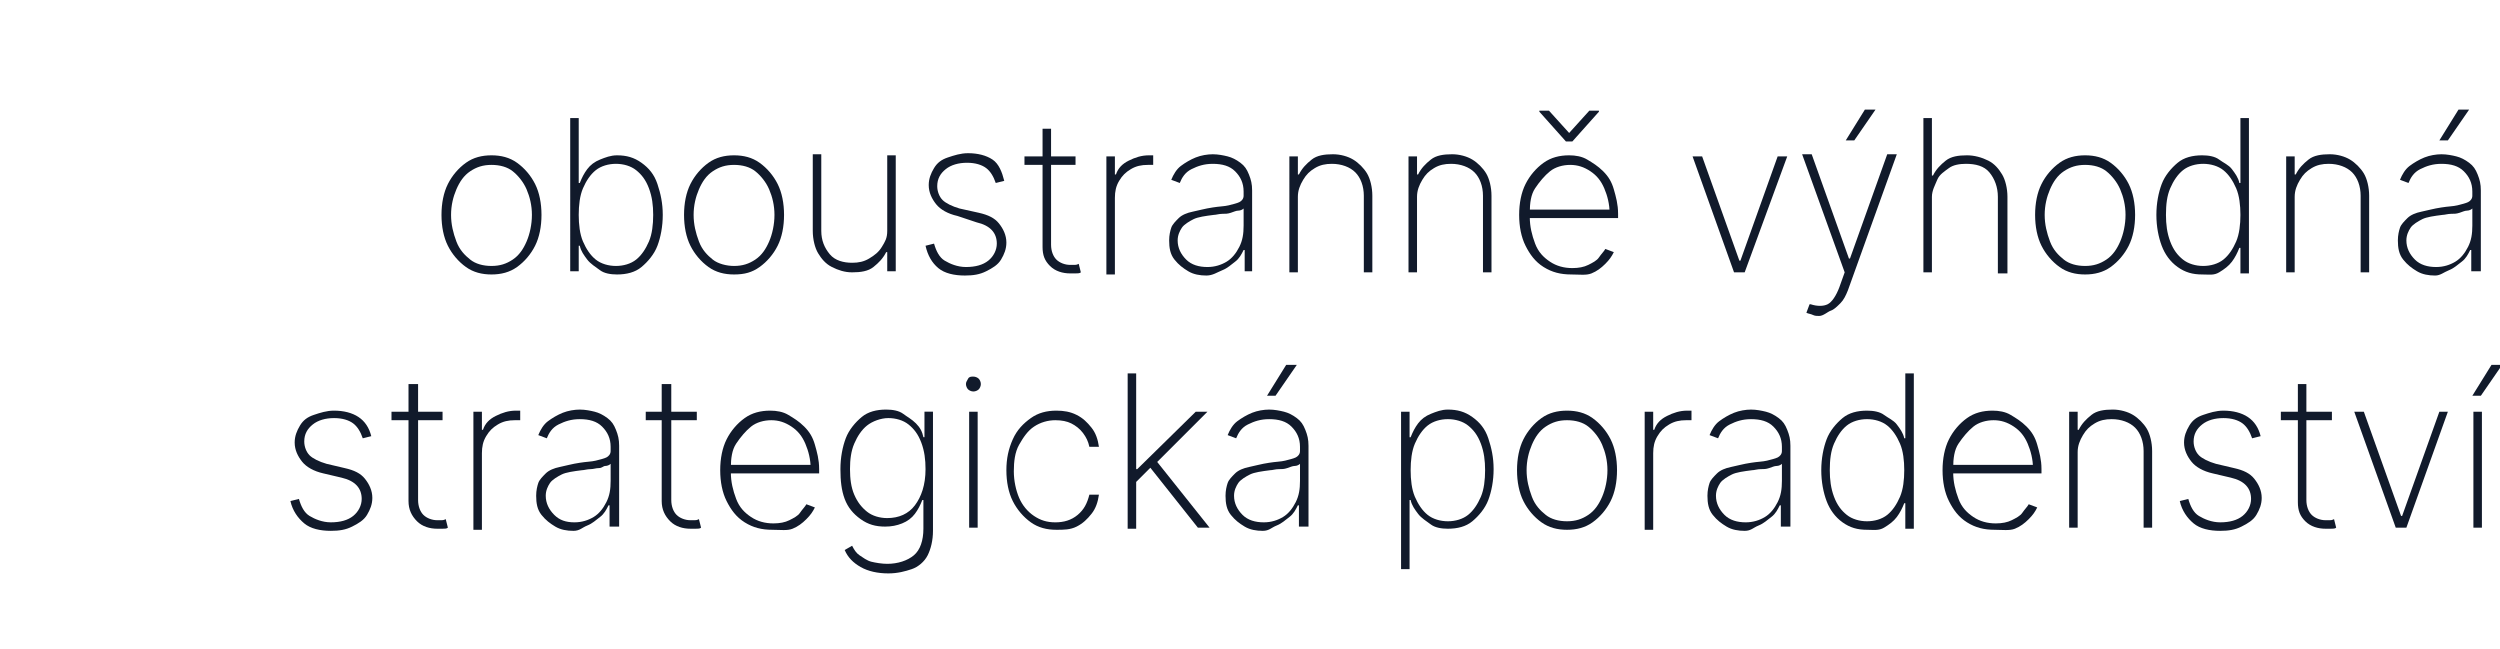 <svg xmlns="http://www.w3.org/2000/svg" xmlns:xlink="http://www.w3.org/1999/xlink" id="Vrstva_1" x="0px" y="0px" viewBox="0 0 235 61" style="enable-background:new 0 0 235 61;" xml:space="preserve"> <style type="text/css"> .st0{fill:#111A2B;} </style> <g> <g> <path class="st0" d="M46.2,25.8c-0.9,0-1.7-0.2-2.4-0.7s-1.3-1.2-1.7-2s-0.6-1.8-0.6-2.9s0.2-2.1,0.6-2.9s1-1.5,1.7-2 s1.5-0.7,2.4-0.7s1.7,0.2,2.4,0.7s1.3,1.2,1.7,2s0.6,1.8,0.6,2.9c0,1.1-0.2,2.1-0.6,2.9s-1,1.5-1.7,2S47.1,25.8,46.2,25.8z M46.2,25c0.8,0,1.4-0.2,2-0.6s1-1,1.3-1.7s0.5-1.6,0.5-2.5c0-0.9-0.2-1.7-0.5-2.4s-0.8-1.3-1.3-1.7s-1.2-0.6-2-0.6 c-0.8,0-1.4,0.2-2,0.6s-1,1-1.3,1.7s-0.5,1.5-0.5,2.4c0,0.9,0.2,1.7,0.5,2.5s0.8,1.3,1.3,1.7S45.4,25,46.2,25z"></path> <path class="st0" d="M58,25.8c-0.6,0-1.2-0.1-1.6-0.4s-0.9-0.6-1.2-1s-0.6-0.8-0.7-1.3h-0.1v2.4h-0.8V11.1h0.8v6.1h0.1 c0.2-0.5,0.4-0.9,0.7-1.3s0.7-0.7,1.2-0.9s1-0.4,1.6-0.4c0.9,0,1.6,0.2,2.3,0.7s1.2,1.1,1.5,2s0.5,1.8,0.5,2.9 c0,1.1-0.2,2.1-0.5,2.9s-0.9,1.5-1.5,2S58.9,25.8,58,25.8z M57.9,25c0.7,0,1.4-0.2,1.9-0.6s0.9-1,1.2-1.7s0.4-1.6,0.4-2.5 c0-0.9-0.1-1.7-0.4-2.5s-0.7-1.3-1.2-1.7s-1.2-0.6-1.9-0.6c-0.7,0-1.4,0.2-1.9,0.6s-0.9,1-1.2,1.7s-0.4,1.6-0.4,2.5 c0,0.9,0.1,1.8,0.4,2.5s0.7,1.3,1.2,1.7S57.2,25,57.9,25z"></path> <path class="st0" d="M69,25.8c-0.9,0-1.7-0.2-2.4-0.7s-1.3-1.2-1.7-2s-0.6-1.8-0.6-2.9s0.2-2.1,0.6-2.9s1-1.5,1.7-2 s1.5-0.7,2.4-0.7s1.7,0.2,2.4,0.7s1.3,1.2,1.7,2s0.6,1.8,0.6,2.9c0,1.1-0.2,2.1-0.6,2.9s-1,1.5-1.7,2S70,25.8,69,25.8z M69,25 c0.8,0,1.4-0.2,2-0.6s1-1,1.3-1.7s0.5-1.6,0.5-2.5c0-0.9-0.2-1.7-0.5-2.4s-0.8-1.3-1.3-1.7s-1.2-0.6-2-0.6c-0.8,0-1.4,0.2-2,0.6 s-1,1-1.3,1.7s-0.5,1.5-0.5,2.4c0,0.9,0.2,1.7,0.5,2.5s0.8,1.3,1.3,1.7S68.3,25,69,25z"></path> <path class="st0" d="M83.4,21.7v-7.1h0.8v10.9h-0.8v-1.8h-0.1c-0.3,0.6-0.7,1-1.2,1.4s-1.2,0.5-2,0.5c-0.7,0-1.3-0.2-1.9-0.5 s-1-0.8-1.3-1.3s-0.5-1.3-0.5-2.1v-7.2h0.8v7.2c0,0.9,0.3,1.6,0.8,2.2s1.3,0.8,2.1,0.8c0.6,0,1.1-0.1,1.6-0.4s0.9-0.6,1.2-1.1 S83.4,22.4,83.4,21.7z"></path> <path class="st0" d="M94.4,17l-0.8,0.2c-0.2-0.6-0.5-1.1-0.9-1.4s-1-0.5-1.8-0.5c-0.8,0-1.5,0.2-2,0.6s-0.8,0.9-0.8,1.6 c0,0.5,0.2,1,0.5,1.3s0.9,0.6,1.6,0.8L92,20c0.9,0.2,1.5,0.5,1.9,1s0.7,1.1,0.7,1.8c0,0.6-0.2,1.1-0.5,1.6s-0.8,0.8-1.4,1.1 s-1.2,0.4-2,0.4c-1,0-1.9-0.2-2.5-0.7S87.2,24,87,23.1l0.8-0.2c0.2,0.7,0.5,1.3,1,1.6s1.2,0.6,2,0.6c0.9,0,1.6-0.2,2.1-0.6 s0.8-1,0.8-1.6c0-1-0.6-1.7-1.9-2L90,20.3c-0.9-0.2-1.6-0.6-2-1.1s-0.7-1.1-0.7-1.8c0-0.6,0.2-1.1,0.5-1.6s0.7-0.8,1.3-1 s1.2-0.4,1.9-0.4c0.9,0,1.7,0.2,2.3,0.6S94.2,16.2,94.4,17z"></path> <path class="st0" d="M101.1,14.7v0.8h-4.8v-0.8H101.1z M98,12.1h0.8V23c0,0.6,0.2,1.1,0.5,1.4s0.8,0.5,1.3,0.5c0.1,0,0.3,0,0.4,0 s0.2,0,0.4-0.1l0.2,0.8c-0.1,0.1-0.3,0.1-0.5,0.1s-0.3,0-0.5,0c-0.7,0-1.4-0.2-1.9-0.7S98,24,98,23.2V12.1z"></path> <path class="st0" d="M104,25.6V14.7h0.8v1.7h0.1c0.2-0.6,0.6-1,1.2-1.3s1.2-0.5,1.9-0.5c0.1,0,0.2,0,0.2,0s0.1,0,0.2,0v0.9 c0,0-0.1,0-0.2,0s-0.2,0-0.3,0c-0.6,0-1.1,0.1-1.6,0.4s-0.8,0.6-1.1,1.1s-0.4,1-0.4,1.6v7.2H104z"></path> <path class="st0" d="M113.4,25.9c-0.6,0-1.2-0.1-1.7-0.4s-0.9-0.6-1.3-1.1s-0.5-1.1-0.5-1.8c0-0.5,0.1-0.9,0.2-1.2 s0.4-0.6,0.7-0.9s0.8-0.5,1.3-0.6s1.2-0.3,1.9-0.4c0.6-0.1,1.1-0.1,1.5-0.2s0.8-0.2,1-0.3s0.4-0.3,0.4-0.6v-0.4 c0-0.8-0.3-1.4-0.8-1.9s-1.2-0.7-2.1-0.7c-0.8,0-1.4,0.2-2,0.5s-0.9,0.8-1.1,1.3l-0.8-0.3c0.2-0.5,0.5-1,0.9-1.3s0.9-0.6,1.4-0.8 s1.1-0.3,1.6-0.3c0.5,0,1,0.1,1.4,0.2s0.8,0.3,1.2,0.6s0.6,0.6,0.8,1.1s0.3,0.9,0.3,1.5v7.6H117v-2h-0.1c-0.2,0.4-0.4,0.8-0.8,1.1 s-0.7,0.6-1.2,0.8S114,25.9,113.4,25.9z M113.5,25.1c0.7,0,1.3-0.2,1.8-0.5s0.9-0.8,1.2-1.4s0.4-1.2,0.4-2v-1.6 c-0.1,0.1-0.3,0.2-0.5,0.2s-0.4,0.1-0.7,0.2s-0.5,0.1-0.8,0.1s-0.6,0.1-0.8,0.1c-0.8,0.1-1.5,0.2-1.9,0.4s-0.9,0.5-1.1,0.8 s-0.4,0.7-0.4,1.2c0,0.7,0.3,1.3,0.8,1.8S112.7,25.1,113.5,25.1z"></path> <path class="st0" d="M122,18.5v7.1h-0.8V14.7h0.8v1.7h0.1c0.3-0.6,0.7-1,1.2-1.4s1.2-0.5,2-0.5c0.7,0,1.4,0.2,1.9,0.5 s1,0.8,1.3,1.3s0.5,1.3,0.5,2.1v7.2h-0.8v-7.2c0-0.9-0.3-1.7-0.8-2.2s-1.3-0.8-2.2-0.8c-0.6,0-1.1,0.1-1.6,0.4s-0.8,0.6-1.1,1.1 S122,17.9,122,18.5z"></path> <path class="st0" d="M133.2,18.5v7.1h-0.8V14.7h0.8v1.7h0.1c0.3-0.6,0.7-1,1.2-1.4s1.2-0.5,2-0.5c0.7,0,1.4,0.2,1.9,0.5 s1,0.8,1.3,1.3s0.5,1.3,0.5,2.1v7.2h-0.8v-7.2c0-0.9-0.3-1.7-0.8-2.2s-1.3-0.8-2.2-0.8c-0.6,0-1.1,0.1-1.6,0.4s-0.8,0.6-1.1,1.1 S133.2,17.9,133.2,18.5z"></path> <path class="st0" d="M147.7,25.8c-1,0-1.8-0.2-2.6-0.7s-1.3-1.2-1.7-2s-0.6-1.8-0.6-2.9c0-1.1,0.2-2.1,0.6-2.9s1-1.5,1.7-2 s1.5-0.7,2.4-0.7c0.6,0,1.2,0.1,1.7,0.4s1,0.6,1.5,1.1s0.8,1,1,1.7s0.4,1.4,0.4,2.3v0.4h-8.6v-0.8h8.2l-0.4,0.3 c0-0.8-0.2-1.6-0.5-2.3s-0.7-1.2-1.3-1.6s-1.2-0.6-1.9-0.6c-0.7,0-1.4,0.2-1.9,0.6s-1,1-1.4,1.6s-0.5,1.4-0.5,2.3v0.4 c0,0.9,0.2,1.7,0.5,2.5s0.8,1.3,1.4,1.7s1.3,0.6,2.1,0.6c0.6,0,1.1-0.1,1.5-0.3s0.8-0.4,1-0.7s0.5-0.6,0.6-0.8l0.8,0.3 c-0.2,0.4-0.4,0.7-0.8,1.1s-0.8,0.7-1.3,0.9S148.5,25.8,147.7,25.8z M145.6,10.4l1.9,2.1l1.9-2.1h0.9v0.1l-2.5,2.8h-0.6l-2.5-2.8 v-0.1H145.6z"></path> <path class="st0" d="M168,14.7L164,25.6h-1l-3.9-10.9h0.9l3.5,9.8h0.1l3.5-9.8H168z"></path> <path class="st0" d="M171,29.7c-0.2,0-0.4,0-0.6-0.1s-0.4-0.1-0.6-0.2l0.3-0.8l0.1,0c0.6,0.2,1.2,0.2,1.6,0s0.8-0.8,1.1-1.6 l0.5-1.4l-4-11.1h0.9l3.5,9.8h0.1l3.5-9.8h0.9l-4.6,12.8c-0.2,0.5-0.4,0.9-0.7,1.2s-0.6,0.6-0.9,0.7S171.4,29.7,171,29.7z M173.5,13.2l1.8-2.9h1l-2,2.9H173.5z"></path> <path class="st0" d="M181.6,18.5v7.1h-0.8V11.1h0.8v5.4h0.1c0.3-0.6,0.7-1,1.2-1.4s1.2-0.5,2-0.5c0.7,0,1.4,0.2,2,0.5 s1,0.8,1.3,1.3s0.5,1.3,0.5,2.1v7.2h-0.9v-7.2c0-0.9-0.3-1.7-0.8-2.3s-1.3-0.8-2.2-0.8c-0.6,0-1.2,0.1-1.6,0.4s-0.9,0.6-1.1,1.1 S181.6,17.9,181.6,18.5z"></path> <path class="st0" d="M196,25.8c-0.9,0-1.7-0.2-2.4-0.7s-1.3-1.2-1.7-2s-0.6-1.8-0.6-2.9s0.2-2.1,0.6-2.9s1-1.5,1.7-2 s1.5-0.7,2.4-0.7s1.7,0.2,2.4,0.7s1.3,1.2,1.7,2s0.6,1.8,0.6,2.9c0,1.1-0.2,2.1-0.6,2.9s-1,1.5-1.7,2S196.9,25.8,196,25.8z M196,25c0.8,0,1.4-0.2,2-0.6s1-1,1.3-1.7s0.5-1.6,0.5-2.5c0-0.9-0.2-1.7-0.5-2.4s-0.8-1.3-1.3-1.7s-1.2-0.6-2-0.6 c-0.8,0-1.4,0.2-2,0.6s-1,1-1.3,1.7s-0.5,1.5-0.5,2.4c0,0.9,0.2,1.7,0.5,2.5s0.8,1.3,1.3,1.7S195.2,25,196,25z"></path> <path class="st0" d="M207,25.8c-0.9,0-1.6-0.2-2.3-0.7s-1.2-1.2-1.5-2s-0.5-1.8-0.5-2.9c0-1.1,0.2-2.1,0.5-2.9s0.9-1.5,1.5-2 s1.4-0.7,2.3-0.7c0.6,0,1.2,0.1,1.6,0.4s0.9,0.5,1.2,0.9s0.6,0.8,0.7,1.3h0.1v-6.1h0.8v14.6h-0.8v-2.4h-0.1 c-0.2,0.5-0.4,0.9-0.7,1.3s-0.7,0.7-1.2,1S207.7,25.8,207,25.8z M207.1,25c0.7,0,1.4-0.2,1.9-0.6s0.9-1,1.2-1.7s0.4-1.6,0.4-2.5 c0-0.9-0.1-1.8-0.4-2.5s-0.7-1.3-1.2-1.7s-1.2-0.6-1.9-0.6s-1.4,0.2-1.9,0.6s-0.9,1-1.2,1.7s-0.4,1.5-0.4,2.5 c0,0.9,0.1,1.7,0.4,2.5s0.7,1.3,1.2,1.7S206.4,25,207.1,25z"></path> <path class="st0" d="M215.7,18.5v7.1h-0.8V14.7h0.8v1.7h0.1c0.3-0.6,0.7-1,1.2-1.4s1.2-0.5,2-0.5c0.7,0,1.4,0.2,1.9,0.5 s1,0.8,1.3,1.3s0.5,1.3,0.5,2.1v7.2h-0.8v-7.2c0-0.9-0.3-1.7-0.8-2.2s-1.3-0.8-2.2-0.8c-0.6,0-1.1,0.1-1.6,0.4s-0.8,0.6-1.1,1.1 S215.7,17.9,215.7,18.5z"></path> <path class="st0" d="M228.9,25.9c-0.6,0-1.2-0.1-1.7-0.4s-0.9-0.6-1.3-1.1s-0.5-1.1-0.5-1.8c0-0.5,0.1-0.9,0.2-1.2 s0.4-0.6,0.7-0.9s0.8-0.5,1.3-0.6s1.2-0.3,1.9-0.4c0.6-0.1,1.1-0.1,1.5-0.2s0.8-0.2,1-0.3s0.4-0.3,0.4-0.6v-0.4 c0-0.8-0.3-1.4-0.8-1.9s-1.2-0.7-2.1-0.7c-0.8,0-1.4,0.2-2,0.5s-0.9,0.8-1.1,1.3l-0.8-0.3c0.2-0.5,0.5-1,0.9-1.3s0.9-0.6,1.4-0.8 s1.1-0.3,1.6-0.3c0.5,0,1,0.1,1.4,0.2s0.8,0.3,1.2,0.6s0.6,0.6,0.8,1.1s0.3,0.9,0.3,1.5v7.6h-0.9v-2h-0.1 c-0.2,0.4-0.4,0.8-0.8,1.1s-0.7,0.6-1.2,0.8S229.4,25.9,228.9,25.9z M229,25.1c0.7,0,1.3-0.2,1.8-0.5s0.9-0.8,1.2-1.4 s0.4-1.2,0.4-2v-1.6c-0.1,0.1-0.3,0.2-0.5,0.2s-0.4,0.1-0.7,0.2s-0.5,0.1-0.8,0.1s-0.6,0.1-0.8,0.1c-0.8,0.1-1.5,0.2-1.9,0.4 s-0.9,0.5-1.1,0.8s-0.4,0.7-0.4,1.2c0,0.7,0.3,1.3,0.8,1.8S228.2,25.1,229,25.1z M229.3,13.2l1.8-2.9h1l-2,2.9H229.3z"></path> <path class="st0" d="M34.9,41l-0.8,0.2c-0.2-0.6-0.5-1.1-0.9-1.4s-1-0.5-1.8-0.5c-0.8,0-1.5,0.2-2,0.6s-0.8,0.9-0.8,1.6 c0,0.5,0.2,1,0.5,1.3s0.9,0.6,1.6,0.8l1.7,0.4c0.9,0.2,1.5,0.5,1.9,1s0.7,1.1,0.7,1.8c0,0.6-0.2,1.1-0.5,1.6s-0.8,0.8-1.4,1.1 s-1.2,0.4-2,0.4c-1,0-1.9-0.2-2.5-0.7s-1.1-1.2-1.3-2.1l0.8-0.2c0.2,0.7,0.5,1.3,1,1.6s1.2,0.6,2,0.6c0.9,0,1.6-0.2,2.1-0.6 s0.8-1,0.8-1.6c0-1-0.6-1.7-1.9-2l-1.7-0.4c-0.9-0.2-1.6-0.6-2-1.1s-0.7-1.1-0.7-1.8c0-0.6,0.2-1.1,0.5-1.6s0.7-0.8,1.3-1 s1.2-0.4,1.9-0.4c0.9,0,1.7,0.2,2.3,0.6S34.7,40.2,34.9,41z"></path> <path class="st0" d="M41.6,38.7v0.8h-4.8v-0.8H41.6z M38.5,36.1h0.8V47c0,0.6,0.2,1.1,0.5,1.4s0.8,0.5,1.3,0.5c0.1,0,0.3,0,0.4,0 s0.2,0,0.4-0.1l0.2,0.8c-0.1,0.1-0.3,0.1-0.5,0.1s-0.3,0-0.5,0c-0.7,0-1.4-0.2-1.9-0.7s-0.8-1.1-0.8-1.9V36.1z"></path> <path class="st0" d="M44.5,49.6V38.7h0.8v1.7h0.1c0.2-0.6,0.6-1,1.2-1.3s1.2-0.5,1.9-0.5c0.1,0,0.2,0,0.2,0s0.1,0,0.2,0v0.9 c0,0-0.1,0-0.2,0s-0.2,0-0.3,0c-0.6,0-1.1,0.1-1.6,0.4s-0.8,0.6-1.1,1.1s-0.4,1-0.4,1.6v7.2H44.5z"></path> <path class="st0" d="M53.9,49.9c-0.6,0-1.2-0.1-1.7-0.4s-0.9-0.6-1.3-1.1s-0.5-1.1-0.5-1.8c0-0.5,0.1-0.9,0.2-1.2s0.4-0.6,0.7-0.9 s0.8-0.5,1.3-0.6s1.2-0.3,1.9-0.4c0.6-0.1,1.1-0.1,1.5-0.2s0.8-0.2,1-0.3s0.4-0.3,0.4-0.6v-0.4c0-0.8-0.3-1.4-0.8-1.9 s-1.2-0.7-2.1-0.7c-0.8,0-1.4,0.2-2,0.5s-0.9,0.8-1.1,1.3l-0.8-0.3c0.2-0.5,0.5-1,0.9-1.3s0.9-0.6,1.4-0.8s1.1-0.3,1.6-0.3 c0.5,0,1,0.1,1.4,0.2s0.8,0.3,1.2,0.6s0.6,0.6,0.8,1.1s0.3,0.9,0.3,1.5v7.6h-0.9v-2h-0.1c-0.2,0.4-0.4,0.8-0.8,1.1 s-0.7,0.6-1.2,0.8S54.5,49.9,53.9,49.9z M54,49.1c0.7,0,1.3-0.2,1.8-0.5s0.9-0.8,1.2-1.4s0.4-1.2,0.4-2v-1.6 c-0.1,0.1-0.3,0.2-0.5,0.2S56.6,44,56.3,44s-0.5,0.1-0.8,0.1s-0.6,0.1-0.8,0.1c-0.8,0.1-1.5,0.2-1.9,0.4s-0.9,0.5-1.1,0.8 s-0.4,0.7-0.4,1.2c0,0.7,0.3,1.3,0.8,1.8S53.2,49.1,54,49.1z"></path> <path class="st0" d="M65.5,38.7v0.8h-4.8v-0.8H65.5z M62.3,36.1h0.8V47c0,0.6,0.2,1.1,0.5,1.4s0.8,0.5,1.3,0.5c0.1,0,0.3,0,0.4,0 s0.2,0,0.4-0.1l0.2,0.8c-0.1,0.1-0.3,0.1-0.5,0.1s-0.3,0-0.5,0c-0.7,0-1.4-0.2-1.9-0.7s-0.8-1.1-0.8-1.9V36.1z"></path> <path class="st0" d="M72.6,49.8c-1,0-1.8-0.2-2.6-0.7s-1.3-1.2-1.7-2s-0.6-1.8-0.6-2.9c0-1.1,0.2-2.1,0.6-2.9s1-1.5,1.7-2 s1.5-0.7,2.4-0.7c0.6,0,1.2,0.1,1.7,0.4s1,0.6,1.5,1.1s0.8,1,1,1.7s0.4,1.4,0.4,2.3v0.4h-8.6v-0.8h8.2l-0.4,0.3 c0-0.8-0.2-1.6-0.5-2.3s-0.7-1.2-1.3-1.6s-1.2-0.6-1.9-0.6c-0.7,0-1.4,0.2-1.9,0.6s-1,1-1.4,1.6s-0.5,1.4-0.5,2.3v0.4 c0,0.9,0.2,1.7,0.5,2.5s0.8,1.3,1.4,1.7s1.3,0.6,2.1,0.6c0.6,0,1.1-0.1,1.5-0.3s0.8-0.4,1-0.7s0.5-0.6,0.6-0.8l0.8,0.3 c-0.2,0.4-0.4,0.7-0.8,1.1s-0.8,0.7-1.3,0.9S73.4,49.8,72.6,49.8z"></path> <path class="st0" d="M83.5,53.9c-1,0-1.9-0.2-2.6-0.6s-1.2-0.9-1.5-1.6l0.7-0.4c0.2,0.4,0.4,0.7,0.7,0.9s0.7,0.5,1.1,0.6 s1,0.2,1.5,0.2c1,0,1.9-0.3,2.5-0.8s0.9-1.4,0.9-2.5v-2.7h-0.1c-0.2,0.5-0.4,0.9-0.7,1.3s-0.7,0.7-1.2,0.9s-1,0.3-1.6,0.3 c-0.9,0-1.6-0.2-2.3-0.7s-1.2-1.1-1.5-1.9S79,45.2,79,44.1s0.2-2.1,0.5-2.9s0.9-1.5,1.5-2s1.4-0.7,2.3-0.7c0.6,0,1.2,0.1,1.6,0.4 s0.8,0.5,1.2,0.9s0.6,0.8,0.7,1.3h0.1v-2.4h0.8v11.2c0,0.9-0.2,1.7-0.5,2.3s-0.9,1.1-1.5,1.3S84.4,53.9,83.5,53.9z M83.4,48.7 c1.1,0,2-0.4,2.6-1.2s1-1.9,1-3.4c0-0.9-0.1-1.7-0.4-2.5s-0.7-1.3-1.2-1.7s-1.2-0.6-1.9-0.6S82,39.6,81.5,40s-0.9,1-1.2,1.7 s-0.4,1.5-0.4,2.4c0,0.9,0.1,1.7,0.4,2.4s0.7,1.2,1.2,1.6S82.7,48.7,83.4,48.7z"></path> <path class="st0" d="M91.5,36.8c-0.2,0-0.4-0.1-0.5-0.2s-0.2-0.3-0.2-0.5c0-0.2,0.1-0.3,0.2-0.5s0.3-0.2,0.5-0.2 c0.2,0,0.4,0.1,0.5,0.2s0.2,0.3,0.2,0.5c0,0.2-0.1,0.4-0.2,0.5S91.7,36.8,91.5,36.8z M91.1,49.6V38.7h0.8v10.9H91.1z"></path> <path class="st0" d="M99.3,49.8c-0.9,0-1.7-0.2-2.4-0.7s-1.3-1.2-1.7-2s-0.6-1.8-0.6-2.9s0.2-2,0.6-2.9s1-1.5,1.7-2 s1.5-0.7,2.4-0.7c0.7,0,1.3,0.1,1.9,0.4s1,0.7,1.4,1.2s0.6,1.1,0.7,1.8h-0.9c-0.1-0.5-0.3-0.9-0.6-1.3s-0.7-0.7-1.1-0.9 s-0.9-0.3-1.5-0.3c-0.7,0-1.4,0.2-2,0.6s-1,1-1.4,1.7s-0.5,1.6-0.5,2.5c0,0.9,0.2,1.8,0.5,2.5s0.8,1.3,1.4,1.7s1.2,0.6,2,0.6 c0.8,0,1.5-0.2,2.1-0.7s0.9-1.1,1.1-1.9h0.9c-0.1,0.7-0.3,1.3-0.7,1.8s-0.8,0.9-1.4,1.2S100,49.8,99.3,49.8z"></path> <path class="st0" d="M106,49.6V35.1h0.8v14.6H106z M106.7,45.4l0-1.3h0.2l5.5-5.4h1.1l-5,5l-0.1,0L106.7,45.4z M112.6,49.6 l-4.6-5.8l0.6-0.6l5.1,6.4H112.6z"></path> <path class="st0" d="M118.7,49.9c-0.6,0-1.2-0.1-1.7-0.4s-0.9-0.6-1.3-1.1s-0.5-1.1-0.5-1.8c0-0.5,0.1-0.9,0.2-1.2 s0.4-0.6,0.7-0.9s0.8-0.5,1.3-0.6s1.2-0.3,1.9-0.4c0.6-0.1,1.1-0.1,1.5-0.2s0.8-0.2,1-0.3s0.4-0.3,0.4-0.6v-0.4 c0-0.8-0.3-1.4-0.8-1.9s-1.2-0.7-2.1-0.7c-0.8,0-1.4,0.2-2,0.5s-0.9,0.8-1.1,1.3l-0.8-0.3c0.2-0.5,0.5-1,0.9-1.3s0.9-0.6,1.4-0.8 s1.1-0.3,1.6-0.3c0.5,0,1,0.1,1.4,0.2s0.8,0.3,1.2,0.6s0.6,0.6,0.8,1.1s0.3,0.9,0.3,1.5v7.6h-0.9v-2h-0.1 c-0.2,0.4-0.4,0.8-0.8,1.1s-0.7,0.6-1.2,0.8S119.3,49.9,118.7,49.9z M118.8,49.1c0.7,0,1.3-0.2,1.8-0.5s0.9-0.8,1.2-1.4 s0.4-1.2,0.4-2v-1.6c-0.1,0.1-0.3,0.2-0.5,0.2s-0.4,0.1-0.7,0.2s-0.5,0.1-0.8,0.1s-0.6,0.1-0.8,0.1c-0.8,0.1-1.5,0.2-1.9,0.4 s-0.9,0.5-1.1,0.8s-0.4,0.7-0.4,1.2c0,0.7,0.3,1.3,0.8,1.8S118,49.1,118.8,49.1z M119.1,37.2l1.8-2.9h1l-2,2.9H119.1z"></path> <path class="st0" d="M131.7,53.7v-15h0.8v2.4h0.1c0.2-0.5,0.4-0.9,0.7-1.3s0.7-0.7,1.2-0.9s1-0.4,1.6-0.4c0.9,0,1.6,0.2,2.3,0.7 s1.2,1.1,1.5,2s0.5,1.8,0.5,2.9c0,1.1-0.2,2.1-0.5,2.9s-0.9,1.5-1.5,2s-1.4,0.7-2.3,0.7c-0.6,0-1.2-0.1-1.6-0.4s-0.9-0.6-1.2-1 s-0.6-0.8-0.7-1.3h-0.1v6.5H131.7z M136.1,49c0.7,0,1.4-0.2,1.9-0.6s0.9-1,1.2-1.7s0.4-1.6,0.4-2.5c0-0.9-0.1-1.7-0.4-2.5 s-0.7-1.3-1.2-1.7s-1.2-0.6-1.9-0.6c-0.7,0-1.4,0.2-1.9,0.6s-0.9,1-1.2,1.7s-0.4,1.6-0.4,2.5c0,0.9,0.1,1.8,0.4,2.5 s0.7,1.3,1.2,1.7S135.4,49,136.1,49z"></path> <path class="st0" d="M147.3,49.8c-0.9,0-1.7-0.2-2.4-0.7s-1.3-1.2-1.7-2s-0.6-1.8-0.6-2.9s0.2-2.1,0.6-2.9s1-1.5,1.7-2 s1.5-0.7,2.4-0.7s1.7,0.2,2.4,0.7s1.3,1.2,1.7,2s0.6,1.8,0.6,2.9c0,1.1-0.2,2.1-0.6,2.9s-1,1.5-1.7,2S148.2,49.8,147.3,49.8z M147.3,49c0.8,0,1.4-0.2,2-0.6s1-1,1.3-1.7s0.5-1.6,0.5-2.5c0-0.9-0.2-1.7-0.5-2.4s-0.8-1.3-1.3-1.7s-1.2-0.6-2-0.6 c-0.8,0-1.4,0.2-2,0.6s-1,1-1.3,1.7s-0.5,1.5-0.5,2.4c0,0.9,0.2,1.7,0.5,2.5s0.8,1.3,1.3,1.7S146.5,49,147.3,49z"></path> <path class="st0" d="M154.6,49.6V38.7h0.8v1.7h0.1c0.2-0.6,0.6-1,1.2-1.3s1.2-0.5,1.9-0.5c0.1,0,0.2,0,0.2,0s0.1,0,0.2,0v0.9 c0,0-0.1,0-0.2,0s-0.2,0-0.3,0c-0.6,0-1.1,0.1-1.6,0.4s-0.8,0.6-1.1,1.1s-0.4,1-0.4,1.6v7.2H154.6z"></path> <path class="st0" d="M164,49.9c-0.6,0-1.2-0.1-1.7-0.4s-0.9-0.6-1.3-1.1s-0.5-1.1-0.5-1.8c0-0.5,0.1-0.9,0.2-1.2s0.4-0.6,0.7-0.9 s0.8-0.5,1.3-0.6s1.2-0.3,1.9-0.4c0.6-0.1,1.1-0.1,1.5-0.2s0.8-0.2,1-0.3s0.4-0.3,0.4-0.6v-0.4c0-0.8-0.3-1.4-0.8-1.9 s-1.2-0.7-2.1-0.7c-0.8,0-1.4,0.2-2,0.5s-0.9,0.8-1.1,1.3l-0.8-0.3c0.2-0.5,0.5-1,0.9-1.3s0.9-0.6,1.4-0.8s1.1-0.3,1.6-0.3 c0.5,0,1,0.1,1.4,0.2s0.8,0.3,1.2,0.6s0.6,0.6,0.8,1.1s0.3,0.9,0.3,1.5v7.6h-0.9v-2h-0.1c-0.2,0.4-0.4,0.8-0.8,1.1 s-0.7,0.6-1.2,0.8S164.6,49.9,164,49.9z M164.1,49.1c0.7,0,1.3-0.2,1.8-0.5s0.9-0.8,1.2-1.4s0.4-1.2,0.4-2v-1.6 c-0.1,0.1-0.3,0.2-0.5,0.2s-0.4,0.1-0.7,0.2s-0.5,0.1-0.8,0.1s-0.6,0.1-0.8,0.1c-0.8,0.1-1.5,0.2-1.9,0.4s-0.9,0.5-1.1,0.8 s-0.4,0.7-0.4,1.2c0,0.7,0.3,1.3,0.8,1.8S163.3,49.1,164.1,49.1z"></path> <path class="st0" d="M175.5,49.8c-0.9,0-1.6-0.2-2.3-0.7s-1.2-1.2-1.5-2s-0.5-1.8-0.5-2.9c0-1.1,0.2-2.1,0.5-2.9s0.9-1.5,1.5-2 s1.4-0.7,2.3-0.7c0.6,0,1.2,0.1,1.6,0.4s0.9,0.5,1.2,0.9s0.6,0.8,0.7,1.3h0.1v-6.1h0.8v14.6h-0.8v-2.4H179 c-0.2,0.5-0.4,0.9-0.7,1.3s-0.7,0.7-1.2,1S176.1,49.8,175.5,49.8z M175.5,49c0.7,0,1.4-0.2,1.9-0.6s0.9-1,1.2-1.7s0.4-1.6,0.4-2.5 c0-0.9-0.1-1.8-0.4-2.5s-0.7-1.3-1.2-1.7s-1.2-0.6-1.9-0.6s-1.4,0.2-1.9,0.6s-0.9,1-1.2,1.7s-0.4,1.5-0.4,2.5 c0,0.9,0.1,1.7,0.4,2.5s0.7,1.3,1.2,1.7S174.8,49,175.5,49z"></path> <path class="st0" d="M187.5,49.8c-1,0-1.8-0.2-2.6-0.7s-1.3-1.2-1.7-2s-0.6-1.8-0.6-2.9c0-1.1,0.2-2.1,0.6-2.9s1-1.5,1.7-2 s1.5-0.7,2.4-0.7c0.6,0,1.2,0.1,1.7,0.4s1,0.6,1.5,1.1s0.8,1,1,1.7s0.4,1.4,0.4,2.3v0.4h-8.6v-0.8h8.2l-0.4,0.3 c0-0.8-0.2-1.6-0.5-2.3s-0.7-1.2-1.3-1.6s-1.2-0.6-1.9-0.6c-0.7,0-1.4,0.2-1.9,0.6s-1,1-1.4,1.6s-0.5,1.4-0.5,2.3v0.4 c0,0.9,0.2,1.7,0.5,2.5s0.8,1.3,1.4,1.7s1.3,0.6,2.1,0.6c0.6,0,1.1-0.1,1.5-0.3s0.8-0.4,1-0.7s0.5-0.6,0.6-0.8l0.8,0.3 c-0.2,0.4-0.4,0.7-0.8,1.1s-0.8,0.7-1.3,0.9S188.2,49.8,187.5,49.8z"></path> <path class="st0" d="M195.3,42.5v7.1h-0.8V38.7h0.8v1.7h0.1c0.3-0.6,0.7-1,1.2-1.4s1.2-0.5,2-0.5c0.7,0,1.4,0.2,1.9,0.5 s1,0.8,1.3,1.3s0.5,1.3,0.5,2.1v7.2h-0.8v-7.2c0-0.9-0.3-1.7-0.8-2.2s-1.3-0.8-2.2-0.8c-0.6,0-1.1,0.1-1.6,0.4s-0.8,0.6-1.1,1.1 S195.3,41.9,195.3,42.5z"></path> <path class="st0" d="M212.5,41l-0.8,0.2c-0.2-0.6-0.5-1.1-0.9-1.4s-1-0.5-1.8-0.5c-0.8,0-1.5,0.2-2,0.6s-0.8,0.9-0.8,1.6 c0,0.5,0.2,1,0.5,1.3s0.9,0.6,1.6,0.8L210,44c0.9,0.2,1.5,0.5,1.9,1s0.7,1.1,0.7,1.8c0,0.6-0.2,1.1-0.5,1.6s-0.8,0.8-1.4,1.1 s-1.2,0.4-2,0.4c-1,0-1.9-0.2-2.5-0.7s-1.1-1.2-1.3-2.1l0.8-0.2c0.2,0.7,0.5,1.3,1,1.6s1.2,0.6,2,0.6c0.9,0,1.6-0.2,2.1-0.6 s0.8-1,0.8-1.6c0-1-0.6-1.7-1.9-2l-1.7-0.4c-0.9-0.2-1.6-0.6-2-1.1s-0.7-1.1-0.7-1.8c0-0.6,0.2-1.1,0.5-1.6s0.7-0.8,1.3-1 s1.2-0.4,1.9-0.4c0.9,0,1.7,0.2,2.3,0.6S212.3,40.2,212.5,41z"></path> <path class="st0" d="M219.2,38.7v0.8h-4.8v-0.8H219.2z M216,36.1h0.8V47c0,0.6,0.2,1.1,0.5,1.4s0.8,0.5,1.3,0.5c0.1,0,0.3,0,0.4,0 s0.2,0,0.4-0.1l0.2,0.8c-0.1,0.1-0.3,0.1-0.5,0.1s-0.3,0-0.5,0c-0.7,0-1.4-0.2-1.9-0.7S216,48,216,47.2V36.1z"></path> <path class="st0" d="M230.1,38.7l-3.9,10.9h-1l-3.9-10.9h0.9l3.5,9.8h0.1l3.5-9.8H230.1z"></path> <path class="st0" d="M232.4,37.2l1.8-2.9h1l-2,2.9H232.4z M232.5,49.6V38.7h0.8v10.9H232.5z"></path> </g> </g> </svg>